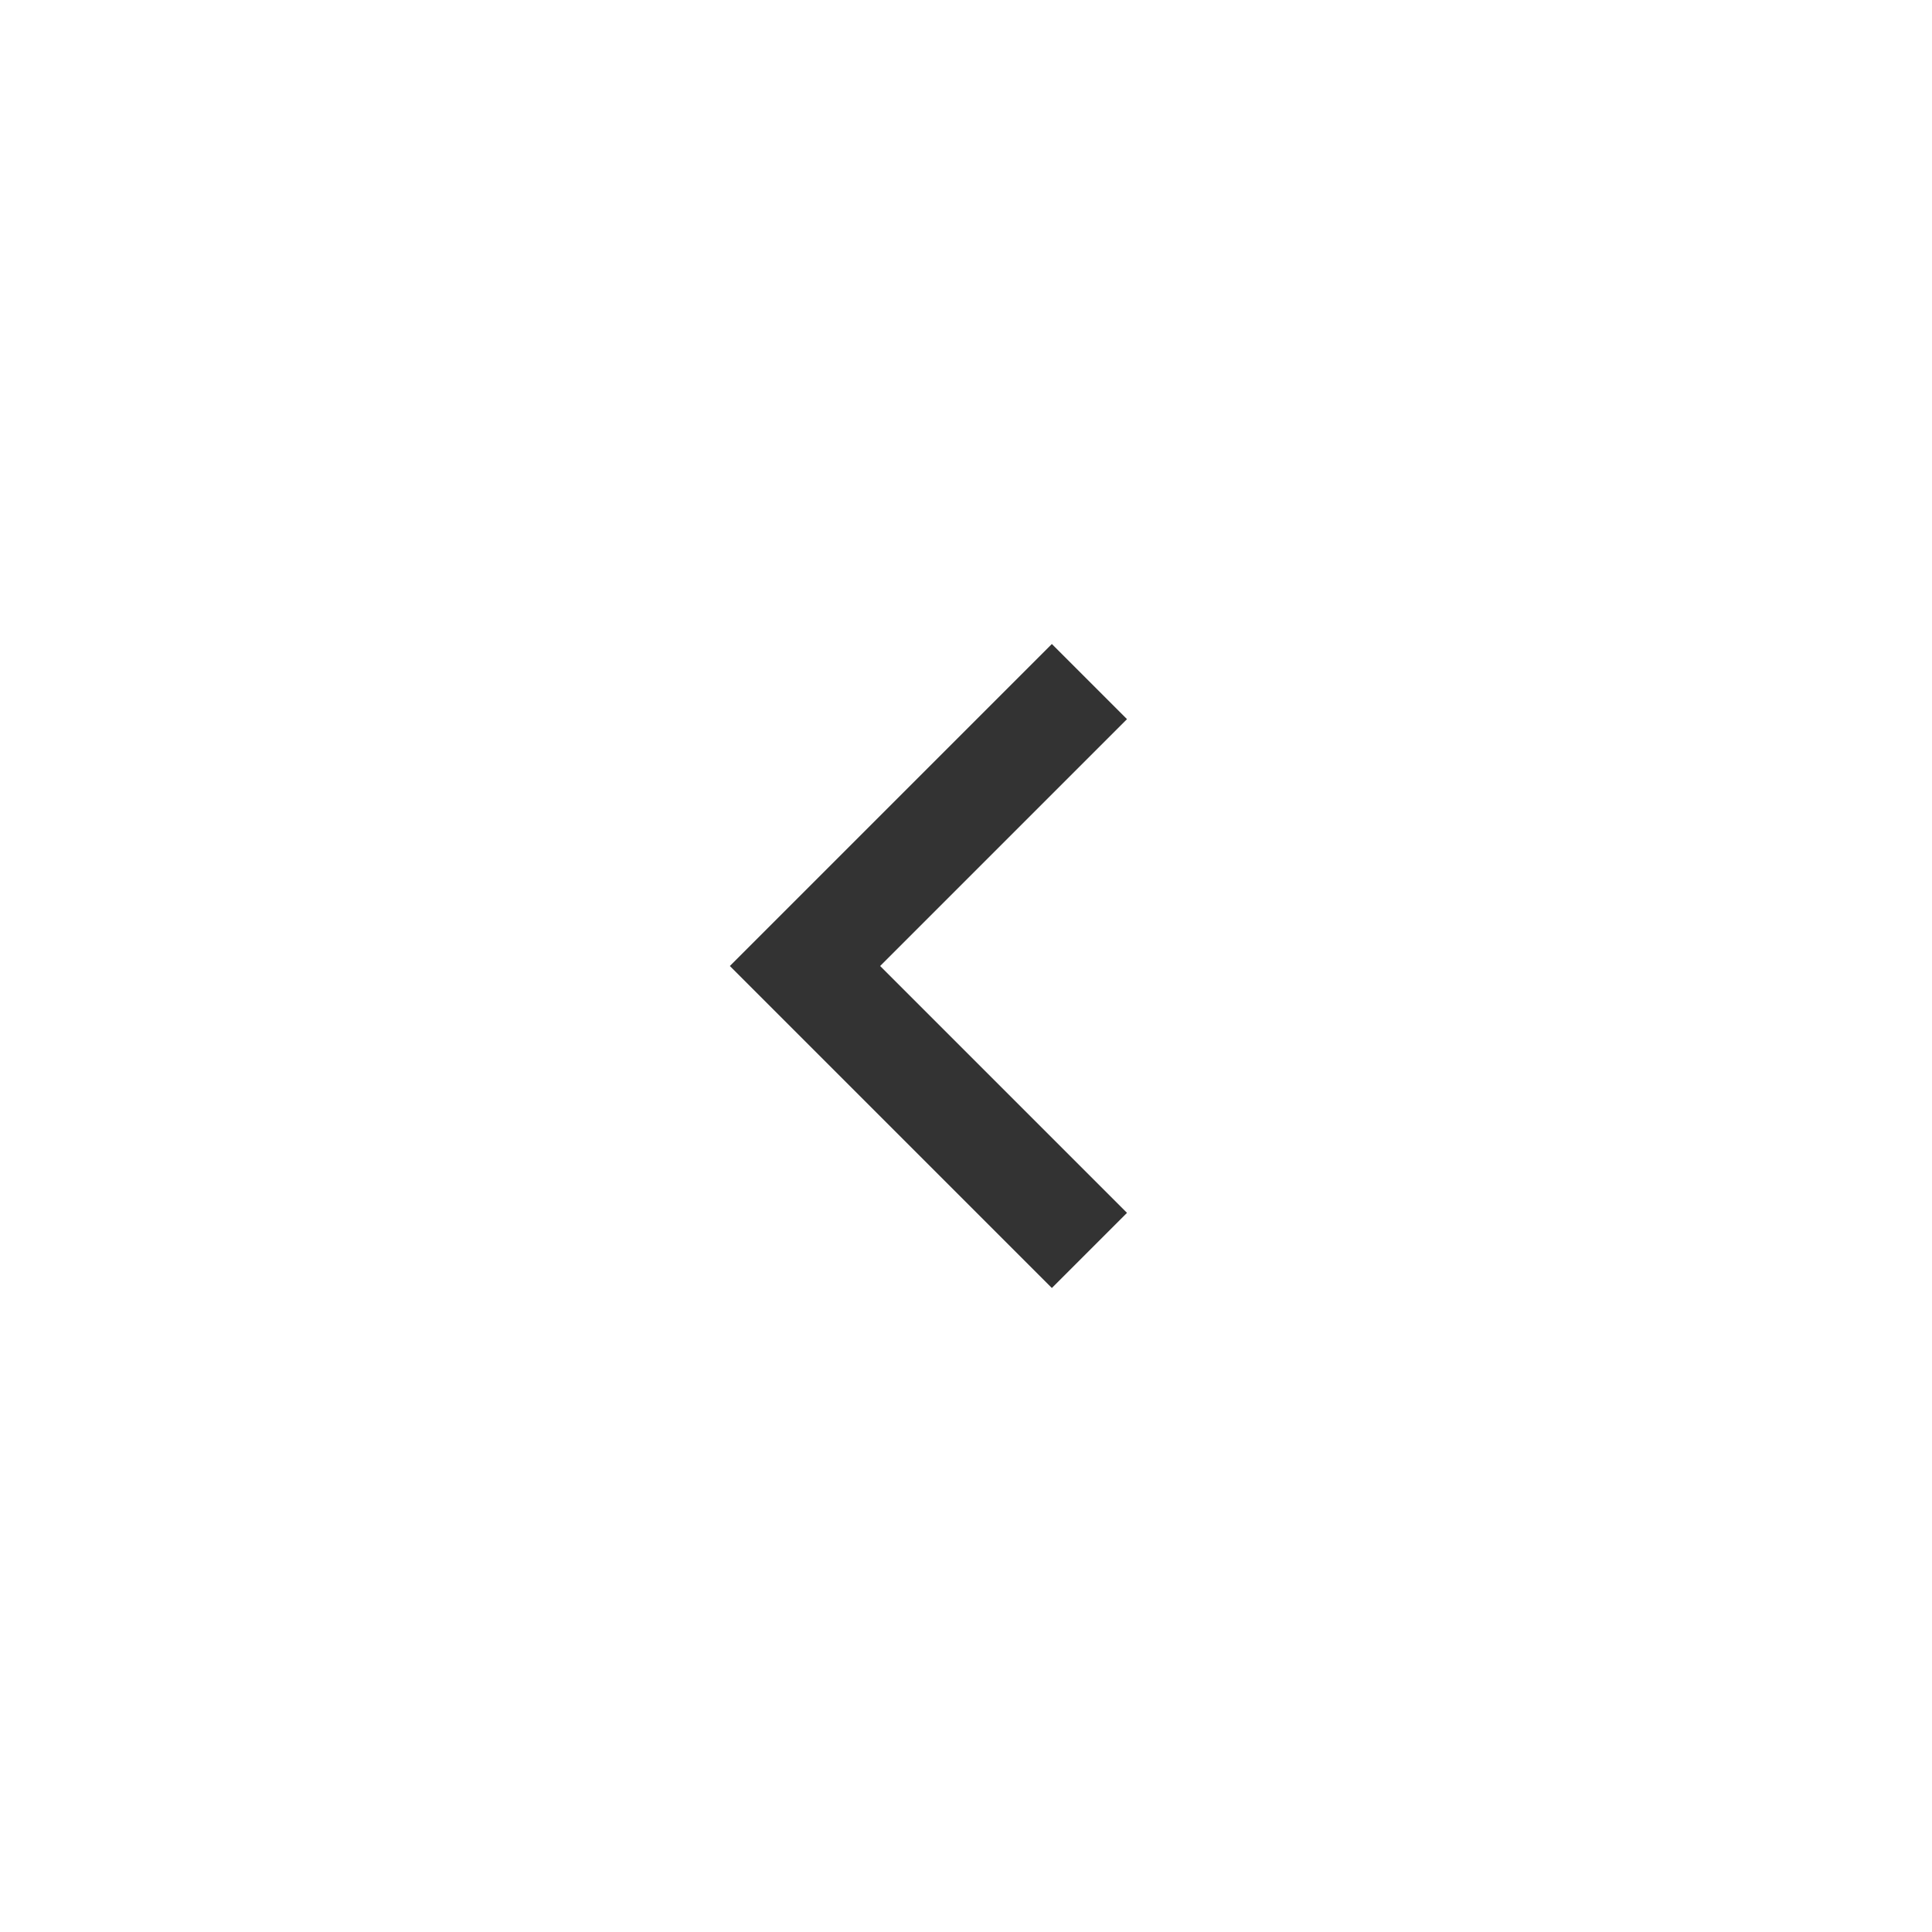 <svg width="48" height="48" viewBox="0 0 48 48" fill="none" xmlns="http://www.w3.org/2000/svg">
<path d="M21.867 24L28 30.133L26.133 32L18.133 24L26.133 16L28 17.867L21.867 24Z" fill="#333333"/>
</svg>
